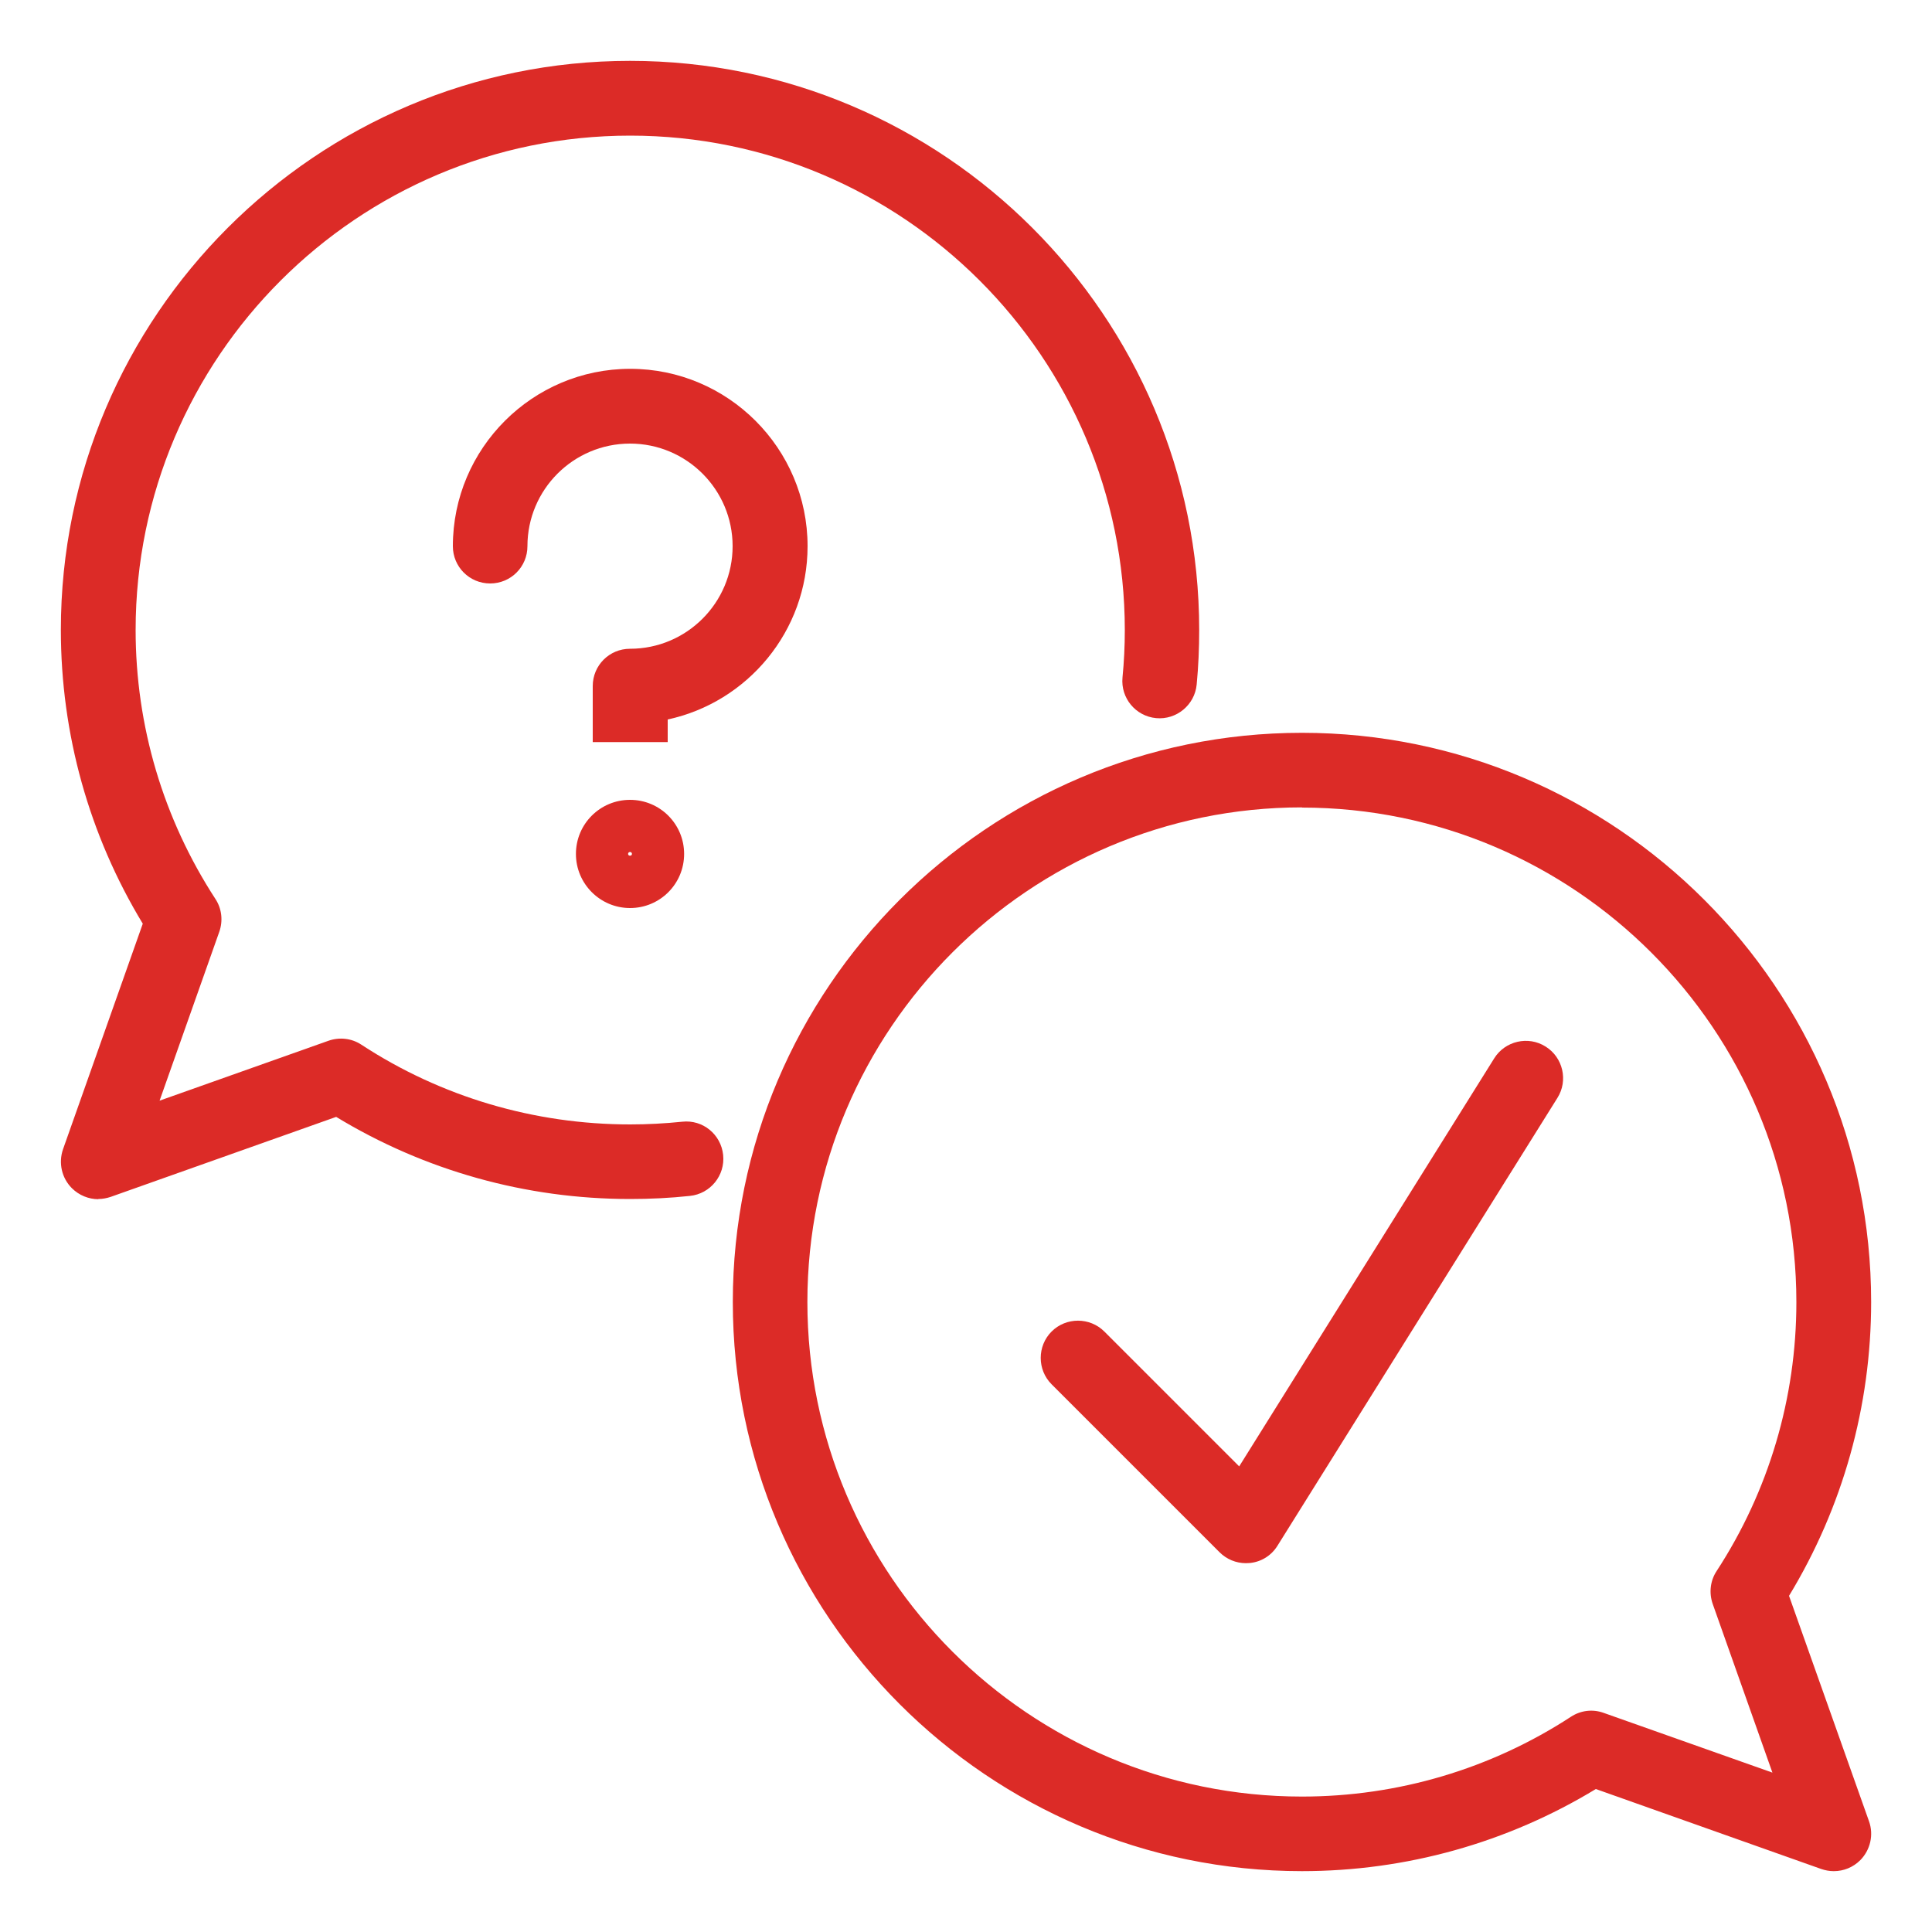 <?xml version="1.0" encoding="UTF-8"?><svg id="icons" xmlns="http://www.w3.org/2000/svg" viewBox="0 0 100 100"><defs><style>.cls-1{fill:#dc2b27;}</style></defs><path class="cls-1" d="M5.09,62.07c-.5,0-1-.2-1.37-.57-.53-.53-.7-1.31-.46-2.01l4.13-11.68c-2.78-4.59-4.24-9.82-4.24-15.21C3.15,16.37,16.37,3.15,32.61,3.15s29.46,13.22,29.46,29.46c0,.94-.04,1.88-.13,2.82-.1,1.06-1.05,1.84-2.1,1.74-1.06-.1-1.84-1.04-1.74-2.1.08-.81.12-1.64.12-2.45,0-14.11-11.48-25.6-25.6-25.6S7.02,18.5,7.02,32.61c0,4.96,1.43,9.77,4.13,13.92.33.5.4,1.13.2,1.7l-3.09,8.74,8.74-3.1c.57-.2,1.2-.13,1.7.2,4.14,2.71,8.96,4.13,13.92,4.13.9,0,1.81-.05,2.69-.14,1.07-.12,2.01.66,2.12,1.72.11,1.06-.66,2.01-1.72,2.12-1.02.11-2.06.16-3.1.16-5.39,0-10.63-1.47-15.21-4.25l-11.67,4.14c-.21.07-.43.11-.64.11Z"/><path class="cls-1" d="M94.91,96.85c-.22,0-.43-.04-.64-.11l-11.67-4.14c-4.58,2.78-9.82,4.25-15.21,4.25-16.24,0-29.46-13.22-29.46-29.46s13.22-29.46,29.46-29.46,29.46,13.22,29.46,29.46c0,5.39-1.47,10.63-4.25,15.21l4.14,11.67c.25.7.07,1.48-.45,2.01-.37.37-.86.57-1.37.57ZM67.39,41.79c-14.11,0-25.6,11.48-25.6,25.6s11.48,25.6,25.6,25.6c4.96,0,9.78-1.43,13.92-4.13.5-.33,1.13-.41,1.7-.2l8.73,3.09-3.09-8.73c-.2-.57-.13-1.2.2-1.7,2.7-4.14,4.13-8.96,4.13-13.92,0-14.11-11.48-25.6-25.6-25.6Z"/><path class="cls-1" d="M32.61,47c-1.54,0-2.8-1.25-2.8-2.8s1.25-2.8,2.8-2.8,2.8,1.25,2.8,2.8-1.25,2.8-2.8,2.8ZM32.61,44.1c-.06,0-.1.04-.1.1,0,.12.2.12.2,0,0-.06-.04-.1-.1-.1Z"/><path class="cls-1" d="M32.61,38.41h-1.93v-2.9c0-1.07.86-1.93,1.93-1.93,2.93,0,5.31-2.38,5.31-5.31s-2.38-5.31-5.31-5.31-5.31,2.38-5.31,5.31c0,1.07-.86,1.93-1.93,1.93s-1.93-.86-1.93-1.93c0-5.06,4.12-9.18,9.18-9.18s9.18,4.12,9.18,9.18c0,4.4-3.11,8.08-7.24,8.97v1.17h-1.93Z"/><path class="cls-1" d="M64.49,80.91c-.51,0-1-.2-1.37-.57l-8.69-8.69c-.75-.75-.75-1.98,0-2.73.75-.75,1.98-.75,2.73,0l6.98,6.98,13.2-21.12c.56-.9,1.76-1.18,2.66-.61.9.56,1.18,1.76.61,2.66l-14.49,23.18c-.31.5-.83.83-1.42.89-.07,0-.15.01-.22.01Z"/></svg>
